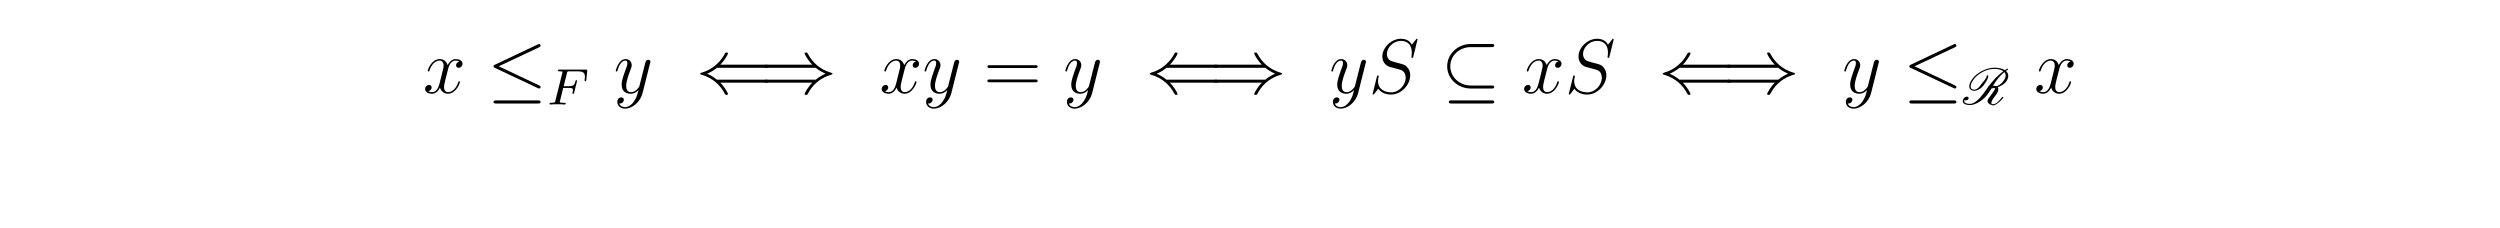 <?xml version="1.0" encoding="UTF-8"?>
<svg xmlns="http://www.w3.org/2000/svg" xmlns:xlink="http://www.w3.org/1999/xlink" width="388.543pt" height="35.367pt" viewBox="0 0 388.543 35.367" version="1.1">
<defs>
<g>
<symbol overflow="visible" id="glyph0-0">
<path style="stroke:none;" d=""/>
</symbol>
<symbol overflow="visible" id="glyph0-1">
<path style="stroke:none;" d="M 5.672 -4.875 C 5.281 -4.812 5.141 -4.516 5.141 -4.297 C 5.141 -4 5.359 -3.906 5.531 -3.906 C 5.891 -3.906 6.141 -4.219 6.141 -4.547 C 6.141 -5.047 5.562 -5.266 5.062 -5.266 C 4.344 -5.266 3.938 -4.547 3.828 -4.328 C 3.547 -5.219 2.812 -5.266 2.594 -5.266 C 1.375 -5.266 0.734 -3.703 0.734 -3.438 C 0.734 -3.391 0.781 -3.328 0.859 -3.328 C 0.953 -3.328 0.984 -3.406 1 -3.453 C 1.406 -4.781 2.219 -5.031 2.562 -5.031 C 3.094 -5.031 3.203 -4.531 3.203 -4.25 C 3.203 -3.984 3.125 -3.703 2.984 -3.125 L 2.578 -1.5 C 2.406 -0.781 2.062 -0.125 1.422 -0.125 C 1.359 -0.125 1.062 -0.125 0.812 -0.281 C 1.25 -0.359 1.344 -0.719 1.344 -0.859 C 1.344 -1.094 1.156 -1.25 0.938 -1.25 C 0.641 -1.25 0.328 -0.984 0.328 -0.609 C 0.328 -0.109 0.891 0.125 1.406 0.125 C 1.984 0.125 2.391 -0.328 2.641 -0.828 C 2.828 -0.125 3.438 0.125 3.875 0.125 C 5.094 0.125 5.734 -1.453 5.734 -1.703 C 5.734 -1.766 5.688 -1.812 5.625 -1.812 C 5.516 -1.812 5.5 -1.75 5.469 -1.656 C 5.141 -0.609 4.453 -0.125 3.906 -0.125 C 3.484 -0.125 3.266 -0.438 3.266 -0.922 C 3.266 -1.188 3.312 -1.375 3.5 -2.156 L 3.922 -3.797 C 4.094 -4.5 4.5 -5.031 5.062 -5.031 C 5.078 -5.031 5.422 -5.031 5.672 -4.875 Z M 5.672 -4.875 "/>
</symbol>
<symbol overflow="visible" id="glyph0-2">
<path style="stroke:none;" d="M 3.141 1.344 C 2.828 1.797 2.359 2.203 1.766 2.203 C 1.625 2.203 1.047 2.172 0.875 1.625 C 0.906 1.641 0.969 1.641 0.984 1.641 C 1.344 1.641 1.594 1.328 1.594 1.047 C 1.594 0.781 1.359 0.688 1.188 0.688 C 0.984 0.688 0.578 0.828 0.578 1.406 C 0.578 2.016 1.094 2.438 1.766 2.438 C 2.969 2.438 4.172 1.344 4.5 0.016 L 5.672 -4.656 C 5.688 -4.703 5.719 -4.781 5.719 -4.859 C 5.719 -5.031 5.562 -5.156 5.391 -5.156 C 5.281 -5.156 5.031 -5.109 4.938 -4.75 L 4.047 -1.234 C 4 -1.016 4 -0.984 3.891 -0.859 C 3.656 -0.531 3.266 -0.125 2.688 -0.125 C 2.016 -0.125 1.953 -0.781 1.953 -1.094 C 1.953 -1.781 2.281 -2.703 2.609 -3.562 C 2.734 -3.906 2.812 -4.078 2.812 -4.312 C 2.812 -4.812 2.453 -5.266 1.859 -5.266 C 0.766 -5.266 0.328 -3.531 0.328 -3.438 C 0.328 -3.391 0.375 -3.328 0.453 -3.328 C 0.562 -3.328 0.578 -3.375 0.625 -3.547 C 0.906 -4.547 1.359 -5.031 1.828 -5.031 C 1.938 -5.031 2.141 -5.031 2.141 -4.641 C 2.141 -4.328 2.016 -3.984 1.828 -3.531 C 1.25 -1.953 1.25 -1.562 1.25 -1.281 C 1.25 -0.141 2.062 0.125 2.656 0.125 C 3 0.125 3.438 0.016 3.844 -0.438 L 3.859 -0.422 C 3.688 0.281 3.562 0.75 3.141 1.344 Z M 3.141 1.344 "/>
</symbol>
<symbol overflow="visible" id="glyph0-3">
<path style="stroke:none;" d="M 7.594 -8.312 C 7.594 -8.422 7.5 -8.422 7.484 -8.422 C 7.438 -8.422 7.422 -8.406 7.281 -8.219 C 7.203 -8.141 6.719 -7.516 6.703 -7.5 C 6.312 -8.281 5.516 -8.422 5.016 -8.422 C 3.5 -8.422 2.125 -7.031 2.125 -5.672 C 2.125 -4.781 2.672 -4.25 3.25 -4.047 C 3.375 -4 4.094 -3.812 4.453 -3.734 C 5.062 -3.562 5.219 -3.516 5.469 -3.25 C 5.516 -3.188 5.75 -2.922 5.75 -2.359 C 5.75 -1.25 4.719 -0.094 3.531 -0.094 C 2.547 -0.094 1.453 -0.516 1.453 -1.859 C 1.453 -2.078 1.5 -2.359 1.547 -2.484 C 1.547 -2.516 1.547 -2.578 1.547 -2.609 C 1.547 -2.656 1.531 -2.719 1.438 -2.719 C 1.328 -2.719 1.312 -2.688 1.266 -2.484 L 0.656 -0.031 C 0.656 -0.031 0.609 0.125 0.609 0.141 C 0.609 0.25 0.703 0.25 0.734 0.25 C 0.781 0.25 0.781 0.234 0.938 0.062 L 1.484 -0.656 C 1.766 -0.234 2.391 0.25 3.5 0.25 C 5.047 0.25 6.453 -1.25 6.453 -2.734 C 6.453 -3.234 6.328 -3.688 5.875 -4.125 C 5.625 -4.375 5.422 -4.438 4.312 -4.719 C 3.516 -4.938 3.406 -4.969 3.188 -5.156 C 2.984 -5.359 2.828 -5.656 2.828 -6.062 C 2.828 -7.062 3.844 -8.094 4.984 -8.094 C 6.156 -8.094 6.703 -7.375 6.703 -6.234 C 6.703 -5.922 6.641 -5.609 6.641 -5.562 C 6.641 -5.453 6.734 -5.453 6.781 -5.453 C 6.891 -5.453 6.891 -5.484 6.938 -5.672 Z M 7.594 -8.312 "/>
</symbol>
<symbol overflow="visible" id="glyph1-0">
<path style="stroke:none;" d=""/>
</symbol>
<symbol overflow="visible" id="glyph1-1">
<path style="stroke:none;" d="M 8.062 -7.094 C 8.203 -7.156 8.297 -7.219 8.297 -7.359 C 8.297 -7.5 8.203 -7.609 8.062 -7.609 C 8 -7.609 7.891 -7.547 7.844 -7.531 L 1.234 -4.406 C 1.031 -4.312 0.984 -4.234 0.984 -4.141 C 0.984 -4.031 1.062 -3.938 1.234 -3.875 L 7.844 -0.766 C 8 -0.688 8.016 -0.688 8.062 -0.688 C 8.188 -0.688 8.297 -0.781 8.297 -0.922 C 8.297 -1.031 8.25 -1.094 8.047 -1.188 L 1.797 -4.141 Z M 7.875 1.641 C 8.078 1.641 8.297 1.641 8.297 1.406 C 8.297 1.156 8.047 1.156 7.859 1.156 L 1.422 1.156 C 1.25 1.156 0.984 1.156 0.984 1.406 C 0.984 1.641 1.203 1.641 1.406 1.641 Z M 7.875 1.641 "/>
</symbol>
<symbol overflow="visible" id="glyph1-2">
<path style="stroke:none;" d="M 10.859 -1.594 C 11.062 -1.594 11.281 -1.594 11.281 -1.828 C 11.281 -2.062 11.062 -2.062 10.859 -2.062 L 3.266 -2.062 C 2.766 -2.5 2.156 -2.812 1.75 -2.984 C 2.188 -3.172 2.766 -3.484 3.266 -3.906 L 10.859 -3.906 C 11.062 -3.906 11.281 -3.906 11.281 -4.141 C 11.281 -4.391 11.062 -4.391 10.859 -4.391 L 3.797 -4.391 C 4.375 -4.938 5 -5.984 5 -6.141 C 5 -6.281 4.844 -6.281 4.766 -6.281 C 4.672 -6.281 4.594 -6.281 4.547 -6.188 C 4.297 -5.719 3.953 -5.094 3.172 -4.406 C 2.359 -3.672 1.547 -3.344 0.938 -3.172 C 0.734 -3.094 0.719 -3.078 0.688 -3.062 C 0.672 -3.047 0.672 -3.016 0.672 -2.984 C 0.672 -2.969 0.672 -2.938 0.688 -2.922 L 0.719 -2.891 C 0.734 -2.875 0.75 -2.875 0.984 -2.797 C 2.594 -2.312 3.797 -1.234 4.453 0.047 C 4.594 0.281 4.609 0.297 4.766 0.297 C 4.844 0.297 5 0.297 5 0.172 C 5 0.016 4.391 -1.031 3.797 -1.594 Z M 10.859 -1.594 "/>
</symbol>
<symbol overflow="visible" id="glyph1-3">
<path style="stroke:none;" d="M 8.672 -3.906 C 9.188 -3.484 9.797 -3.172 10.188 -2.984 C 9.75 -2.797 9.172 -2.484 8.672 -2.062 L 1.094 -2.062 C 0.891 -2.062 0.656 -2.062 0.656 -1.828 C 0.656 -1.594 0.875 -1.594 1.078 -1.594 L 8.141 -1.594 C 7.562 -1.047 6.938 0.016 6.938 0.172 C 6.938 0.297 7.094 0.297 7.172 0.297 C 7.266 0.297 7.344 0.297 7.406 0.203 C 7.656 -0.25 7.984 -0.891 8.766 -1.578 C 9.594 -2.312 10.391 -2.625 11.016 -2.812 C 11.219 -2.875 11.219 -2.891 11.25 -2.922 C 11.266 -2.922 11.266 -2.969 11.266 -2.984 C 11.266 -3.016 11.266 -3.031 11.266 -3.062 L 11.219 -3.078 C 11.203 -3.094 11.188 -3.109 10.969 -3.172 C 9.344 -3.656 8.156 -4.75 7.484 -6.031 C 7.344 -6.266 7.344 -6.281 7.172 -6.281 C 7.094 -6.281 6.938 -6.281 6.938 -6.141 C 6.938 -5.984 7.547 -4.953 8.141 -4.391 L 1.078 -4.391 C 0.875 -4.391 0.656 -4.391 0.656 -4.141 C 0.656 -3.906 0.891 -3.906 1.094 -3.906 Z M 8.672 -3.906 "/>
</symbol>
<symbol overflow="visible" id="glyph1-4">
<path style="stroke:none;" d="M 7.875 -7.125 C 8.078 -7.125 8.297 -7.125 8.297 -7.359 C 8.297 -7.609 8.078 -7.609 7.875 -7.609 L 4.656 -7.609 C 2.609 -7.609 0.984 -6.031 0.984 -4.141 C 0.984 -2.219 2.641 -0.688 4.656 -0.688 L 7.875 -0.688 C 8.078 -0.688 8.297 -0.688 8.297 -0.922 C 8.297 -1.156 8.078 -1.156 7.875 -1.156 L 4.688 -1.156 C 2.797 -1.156 1.469 -2.562 1.469 -4.141 C 1.469 -5.766 2.828 -7.125 4.688 -7.125 Z M 1.656 1.156 C 1.453 1.156 1.234 1.156 1.234 1.406 C 1.234 1.641 1.453 1.641 1.656 1.641 L 7.875 1.641 C 8.078 1.641 8.297 1.641 8.297 1.406 C 8.297 1.156 8.078 1.156 7.875 1.156 Z M 1.656 1.156 "/>
</symbol>
<symbol overflow="visible" id="glyph2-0">
<path style="stroke:none;" d=""/>
</symbol>
<symbol overflow="visible" id="glyph2-1">
<path style="stroke:none;" d="M 2.516 -2.578 L 3.344 -2.578 C 4 -2.578 4.031 -2.453 4.031 -2.219 C 4.031 -2.172 4.031 -2.094 3.969 -1.875 C 3.969 -1.844 3.953 -1.781 3.953 -1.766 C 3.953 -1.75 3.953 -1.656 4.078 -1.656 C 4.172 -1.656 4.203 -1.734 4.219 -1.828 L 4.641 -3.531 C 4.656 -3.547 4.672 -3.656 4.672 -3.672 C 4.672 -3.703 4.656 -3.781 4.547 -3.781 C 4.453 -3.781 4.438 -3.703 4.422 -3.609 C 4.25 -2.984 4.078 -2.844 3.359 -2.844 L 2.594 -2.844 L 3.094 -4.859 C 3.156 -5.141 3.172 -5.156 3.5 -5.156 L 4.672 -5.156 C 5.625 -5.156 5.891 -4.953 5.891 -4.266 C 5.891 -4.109 5.844 -3.891 5.844 -3.75 C 5.844 -3.656 5.906 -3.609 5.969 -3.609 C 6.078 -3.609 6.094 -3.688 6.109 -3.812 L 6.25 -5.172 C 6.25 -5.219 6.25 -5.266 6.25 -5.312 C 6.25 -5.422 6.156 -5.422 6.016 -5.422 L 1.922 -5.422 C 1.781 -5.422 1.688 -5.422 1.688 -5.281 C 1.688 -5.156 1.781 -5.156 1.906 -5.156 C 1.969 -5.156 2.078 -5.156 2.219 -5.141 C 2.375 -5.125 2.406 -5.109 2.406 -5.031 C 2.406 -4.984 2.406 -4.953 2.375 -4.875 L 1.312 -0.625 C 1.25 -0.328 1.234 -0.266 0.641 -0.266 C 0.484 -0.266 0.391 -0.266 0.391 -0.109 C 0.391 -0.078 0.422 0 0.516 0 C 0.688 0 0.875 -0.031 1.047 -0.031 L 2.156 -0.031 C 2.297 -0.016 2.594 0 2.734 0 C 2.797 0 2.906 0 2.906 -0.156 C 2.906 -0.266 2.812 -0.266 2.641 -0.266 C 2.484 -0.266 2.422 -0.266 2.234 -0.281 C 2.016 -0.297 1.984 -0.328 1.984 -0.422 C 1.984 -0.438 1.984 -0.484 2.031 -0.594 Z M 2.516 -2.578 "/>
</symbol>
<symbol overflow="visible" id="glyph3-0">
<path style="stroke:none;" d=""/>
</symbol>
<symbol overflow="visible" id="glyph3-1">
<path style="stroke:none;" d="M 8.062 -3.875 C 8.234 -3.875 8.453 -3.875 8.453 -4.094 C 8.453 -4.312 8.25 -4.312 8.062 -4.312 L 1.031 -4.312 C 0.859 -4.312 0.641 -4.312 0.641 -4.094 C 0.641 -3.875 0.844 -3.875 1.031 -3.875 Z M 8.062 -1.656 C 8.234 -1.656 8.453 -1.656 8.453 -1.859 C 8.453 -2.094 8.25 -2.094 8.062 -2.094 L 1.031 -2.094 C 0.859 -2.094 0.641 -2.094 0.641 -1.875 C 0.641 -1.656 0.844 -1.656 1.031 -1.656 Z M 8.062 -1.656 "/>
</symbol>
<symbol overflow="visible" id="glyph4-0">
<path style="stroke:none;" d=""/>
</symbol>
<symbol overflow="visible" id="glyph4-1">
<path style="stroke:none;" d="M 4.875 -2.906 L 4.688 -2.906 C 5.156 -3.656 5.688 -4.438 6.469 -5.031 C 6.578 -4.906 6.656 -4.719 6.656 -4.516 C 6.656 -4.266 6.562 -3.984 6.328 -3.672 C 6.141 -3.406 5.859 -3.141 5.547 -2.969 C 5.438 -2.922 5.344 -2.875 5.234 -2.828 C 5.141 -2.875 5.016 -2.906 4.875 -2.906 Z M 3.938 -2.734 C 3.688 -2.391 3.438 -2.047 3.219 -1.719 C 2.625 -0.906 1.797 -0.094 1.125 -0.094 C 0.609 -0.094 0.219 -0.234 0.219 -0.531 C 0.219 -0.594 0.234 -0.641 0.266 -0.703 C 0.312 -0.656 0.391 -0.641 0.469 -0.641 C 0.672 -0.641 0.906 -0.797 0.906 -0.953 C 0.906 -1.141 0.781 -1.219 0.641 -1.219 C 0.469 -1.219 0.266 -1.125 0.172 -0.984 C 0.047 -0.812 -0.016 -0.641 -0.016 -0.516 C -0.016 -0.109 0.516 0.094 1.094 0.094 C 2.016 0.094 3.25 -0.719 3.891 -1.641 C 4.078 -1.906 4.266 -2.203 4.484 -2.516 C 4.641 -2.516 4.828 -2.531 5.016 -2.562 C 5.016 -2.547 5.016 -2.516 5.016 -2.484 C 4.984 -2.328 4.797 -2.047 4.609 -1.781 L 3.953 -0.875 C 3.875 -0.75 3.844 -0.641 3.844 -0.547 C 3.844 -0.391 3.906 -0.281 4 -0.188 C 4.109 -0.062 4.266 0.031 4.453 0.062 C 4.531 0.109 4.625 0.141 4.719 0.141 C 4.875 0.141 5.047 0.062 5.203 -0.047 C 5.312 -0.109 5.406 -0.188 5.5 -0.25 C 5.828 -0.5 6.094 -0.781 6.297 -1.078 C 6.312 -1.094 6.312 -1.094 6.312 -1.109 C 6.312 -1.141 6.297 -1.156 6.281 -1.172 C 6.281 -1.172 6.266 -1.172 6.25 -1.172 L 6.156 -1.172 C 6.141 -1.172 6.125 -1.172 6.109 -1.156 C 5.906 -0.875 5.656 -0.578 5.359 -0.328 C 5.281 -0.266 5.203 -0.219 5.125 -0.172 C 5 -0.094 4.875 -0.047 4.75 -0.047 C 4.672 -0.047 4.594 -0.047 4.516 -0.062 C 4.469 -0.109 4.453 -0.156 4.438 -0.203 C 4.438 -0.219 4.438 -0.234 4.438 -0.266 C 4.438 -0.406 4.516 -0.594 4.641 -0.797 L 5.25 -1.641 C 5.422 -1.875 5.516 -2.141 5.516 -2.359 C 5.516 -2.422 5.516 -2.469 5.5 -2.516 C 5.484 -2.578 5.453 -2.641 5.422 -2.688 C 5.531 -2.719 5.656 -2.766 5.766 -2.828 C 6.141 -3 6.531 -3.281 6.75 -3.578 C 6.969 -3.891 7.062 -4.188 7.062 -4.438 C 7.062 -4.703 6.969 -4.922 6.812 -5.094 C 6.766 -5.141 6.734 -5.172 6.688 -5.219 L 6.984 -5.391 C 7 -5.406 7.016 -5.422 7.016 -5.438 L 7 -5.531 C 6.984 -5.562 6.953 -5.578 6.922 -5.578 C 6.922 -5.578 6.906 -5.578 6.906 -5.562 C 6.766 -5.484 6.641 -5.422 6.531 -5.344 C 6.109 -5.609 5.516 -5.719 4.875 -5.719 C 4.312 -5.719 3.656 -5.547 2.969 -5.203 C 2.375 -4.891 1.797 -4.438 1.453 -3.938 C 1.172 -3.547 1 -3.156 1 -2.828 C 1 -2.766 1 -2.734 1.016 -2.688 C 1.062 -2.344 1.344 -2.125 1.766 -2.125 C 2.016 -2.125 2.297 -2.219 2.562 -2.391 C 2.859 -2.562 3.094 -2.781 3.266 -3.031 C 3.578 -3.484 3.953 -4 3.953 -4.406 L 3.938 -4.5 C 3.938 -4.531 3.906 -4.547 3.875 -4.547 L 3.75 -4.5 C 3.719 -4.5 3.703 -4.469 3.703 -4.453 L 3.703 -4.406 C 3.703 -4.062 3.078 -3.438 2.844 -3.109 C 2.703 -2.906 2.547 -2.688 2.328 -2.531 C 2.141 -2.375 1.938 -2.297 1.797 -2.297 C 1.438 -2.297 1.25 -2.469 1.219 -2.719 L 1.219 -2.828 C 1.219 -3.109 1.375 -3.469 1.656 -3.859 C 1.969 -4.328 2.5 -4.75 3.062 -5.047 C 3.703 -5.391 4.328 -5.531 4.844 -5.531 C 5.453 -5.531 5.969 -5.422 6.297 -5.172 C 5.391 -4.516 4.672 -3.703 4.031 -2.859 C 4.016 -2.859 4 -2.844 3.969 -2.828 C 3.953 -2.781 3.938 -2.75 3.938 -2.734 Z M 4.844 -2.719 L 4.875 -2.719 C 4.75 -2.703 4.656 -2.688 4.562 -2.688 C 4.562 -2.703 4.578 -2.719 4.578 -2.719 Z M 4.844 -2.719 "/>
</symbol>
</g>
</defs>
<g id="surface1">
<g style="fill:rgb(0%,0%,0%);fill-opacity:1;">
  <use xlink:href="#glyph0-1" x="65.743" y="14.445"/>
</g>
<g style="fill:rgb(0%,0%,0%);fill-opacity:1;">
  <use xlink:href="#glyph1-1" x="75.716" y="14.445"/>
</g>
<g style="fill:rgb(0%,0%,0%);fill-opacity:1;">
  <use xlink:href="#glyph2-1" x="85.014" y="16.239"/>
</g>
<g style="fill:rgb(0%,0%,0%);fill-opacity:1;">
  <use xlink:href="#glyph0-2" x="95.368" y="14.445"/>
</g>
<g style="fill:rgb(0%,0%,0%);fill-opacity:1;">
  <use xlink:href="#glyph1-2" x="108.147" y="14.445"/>
</g>
<g style="fill:rgb(0%,0%,0%);fill-opacity:1;">
  <use xlink:href="#glyph1-3" x="118.106" y="14.445"/>
</g>
<g style="fill:rgb(0%,0%,0%);fill-opacity:1;">
  <use xlink:href="#glyph0-1" x="136.706" y="14.445"/>
  <use xlink:href="#glyph0-2" x="143.358" y="14.445"/>
</g>
<g style="fill:rgb(0%,0%,0%);fill-opacity:1;">
  <use xlink:href="#glyph3-1" x="152.816" y="14.445"/>
</g>
<g style="fill:rgb(0%,0%,0%);fill-opacity:1;">
  <use xlink:href="#glyph0-2" x="165.241" y="14.445"/>
</g>
<g style="fill:rgb(0%,0%,0%);fill-opacity:1;">
  <use xlink:href="#glyph1-2" x="178.02" y="14.445"/>
</g>
<g style="fill:rgb(0%,0%,0%);fill-opacity:1;">
  <use xlink:href="#glyph1-3" x="187.979" y="14.445"/>
</g>
<g style="fill:rgb(0%,0%,0%);fill-opacity:1;">
  <use xlink:href="#glyph0-2" x="206.579" y="14.445"/>
</g>
<g style="fill:rgb(0%,0%,0%);fill-opacity:1;">
  <use xlink:href="#glyph0-3" x="212.717" y="14.445"/>
</g>
<g style="fill:rgb(0%,0%,0%);fill-opacity:1;">
  <use xlink:href="#glyph1-4" x="223.932" y="14.445"/>
</g>
<g style="fill:rgb(0%,0%,0%);fill-opacity:1;">
  <use xlink:href="#glyph0-1" x="236.551" y="14.445"/>
  <use xlink:href="#glyph0-3" x="243.203" y="14.445"/>
</g>
<g style="fill:rgb(0%,0%,0%);fill-opacity:1;">
  <use xlink:href="#glyph1-2" x="257.74" y="14.445"/>
</g>
<g style="fill:rgb(0%,0%,0%);fill-opacity:1;">
  <use xlink:href="#glyph1-3" x="267.699" y="14.445"/>
</g>
<g style="fill:rgb(0%,0%,0%);fill-opacity:1;">
  <use xlink:href="#glyph0-2" x="286.3" y="14.445"/>
</g>
<g style="fill:rgb(0%,0%,0%);fill-opacity:1;">
  <use xlink:href="#glyph1-1" x="295.757" y="14.445"/>
</g>
<g style="fill:rgb(0%,0%,0%);fill-opacity:1;">
  <use xlink:href="#glyph4-1" x="305.056" y="16.239"/>
</g>
<g style="fill:rgb(0%,0%,0%);fill-opacity:1;">
  <use xlink:href="#glyph0-1" x="316.148" y="14.445"/>
</g>
</g>
</svg>
